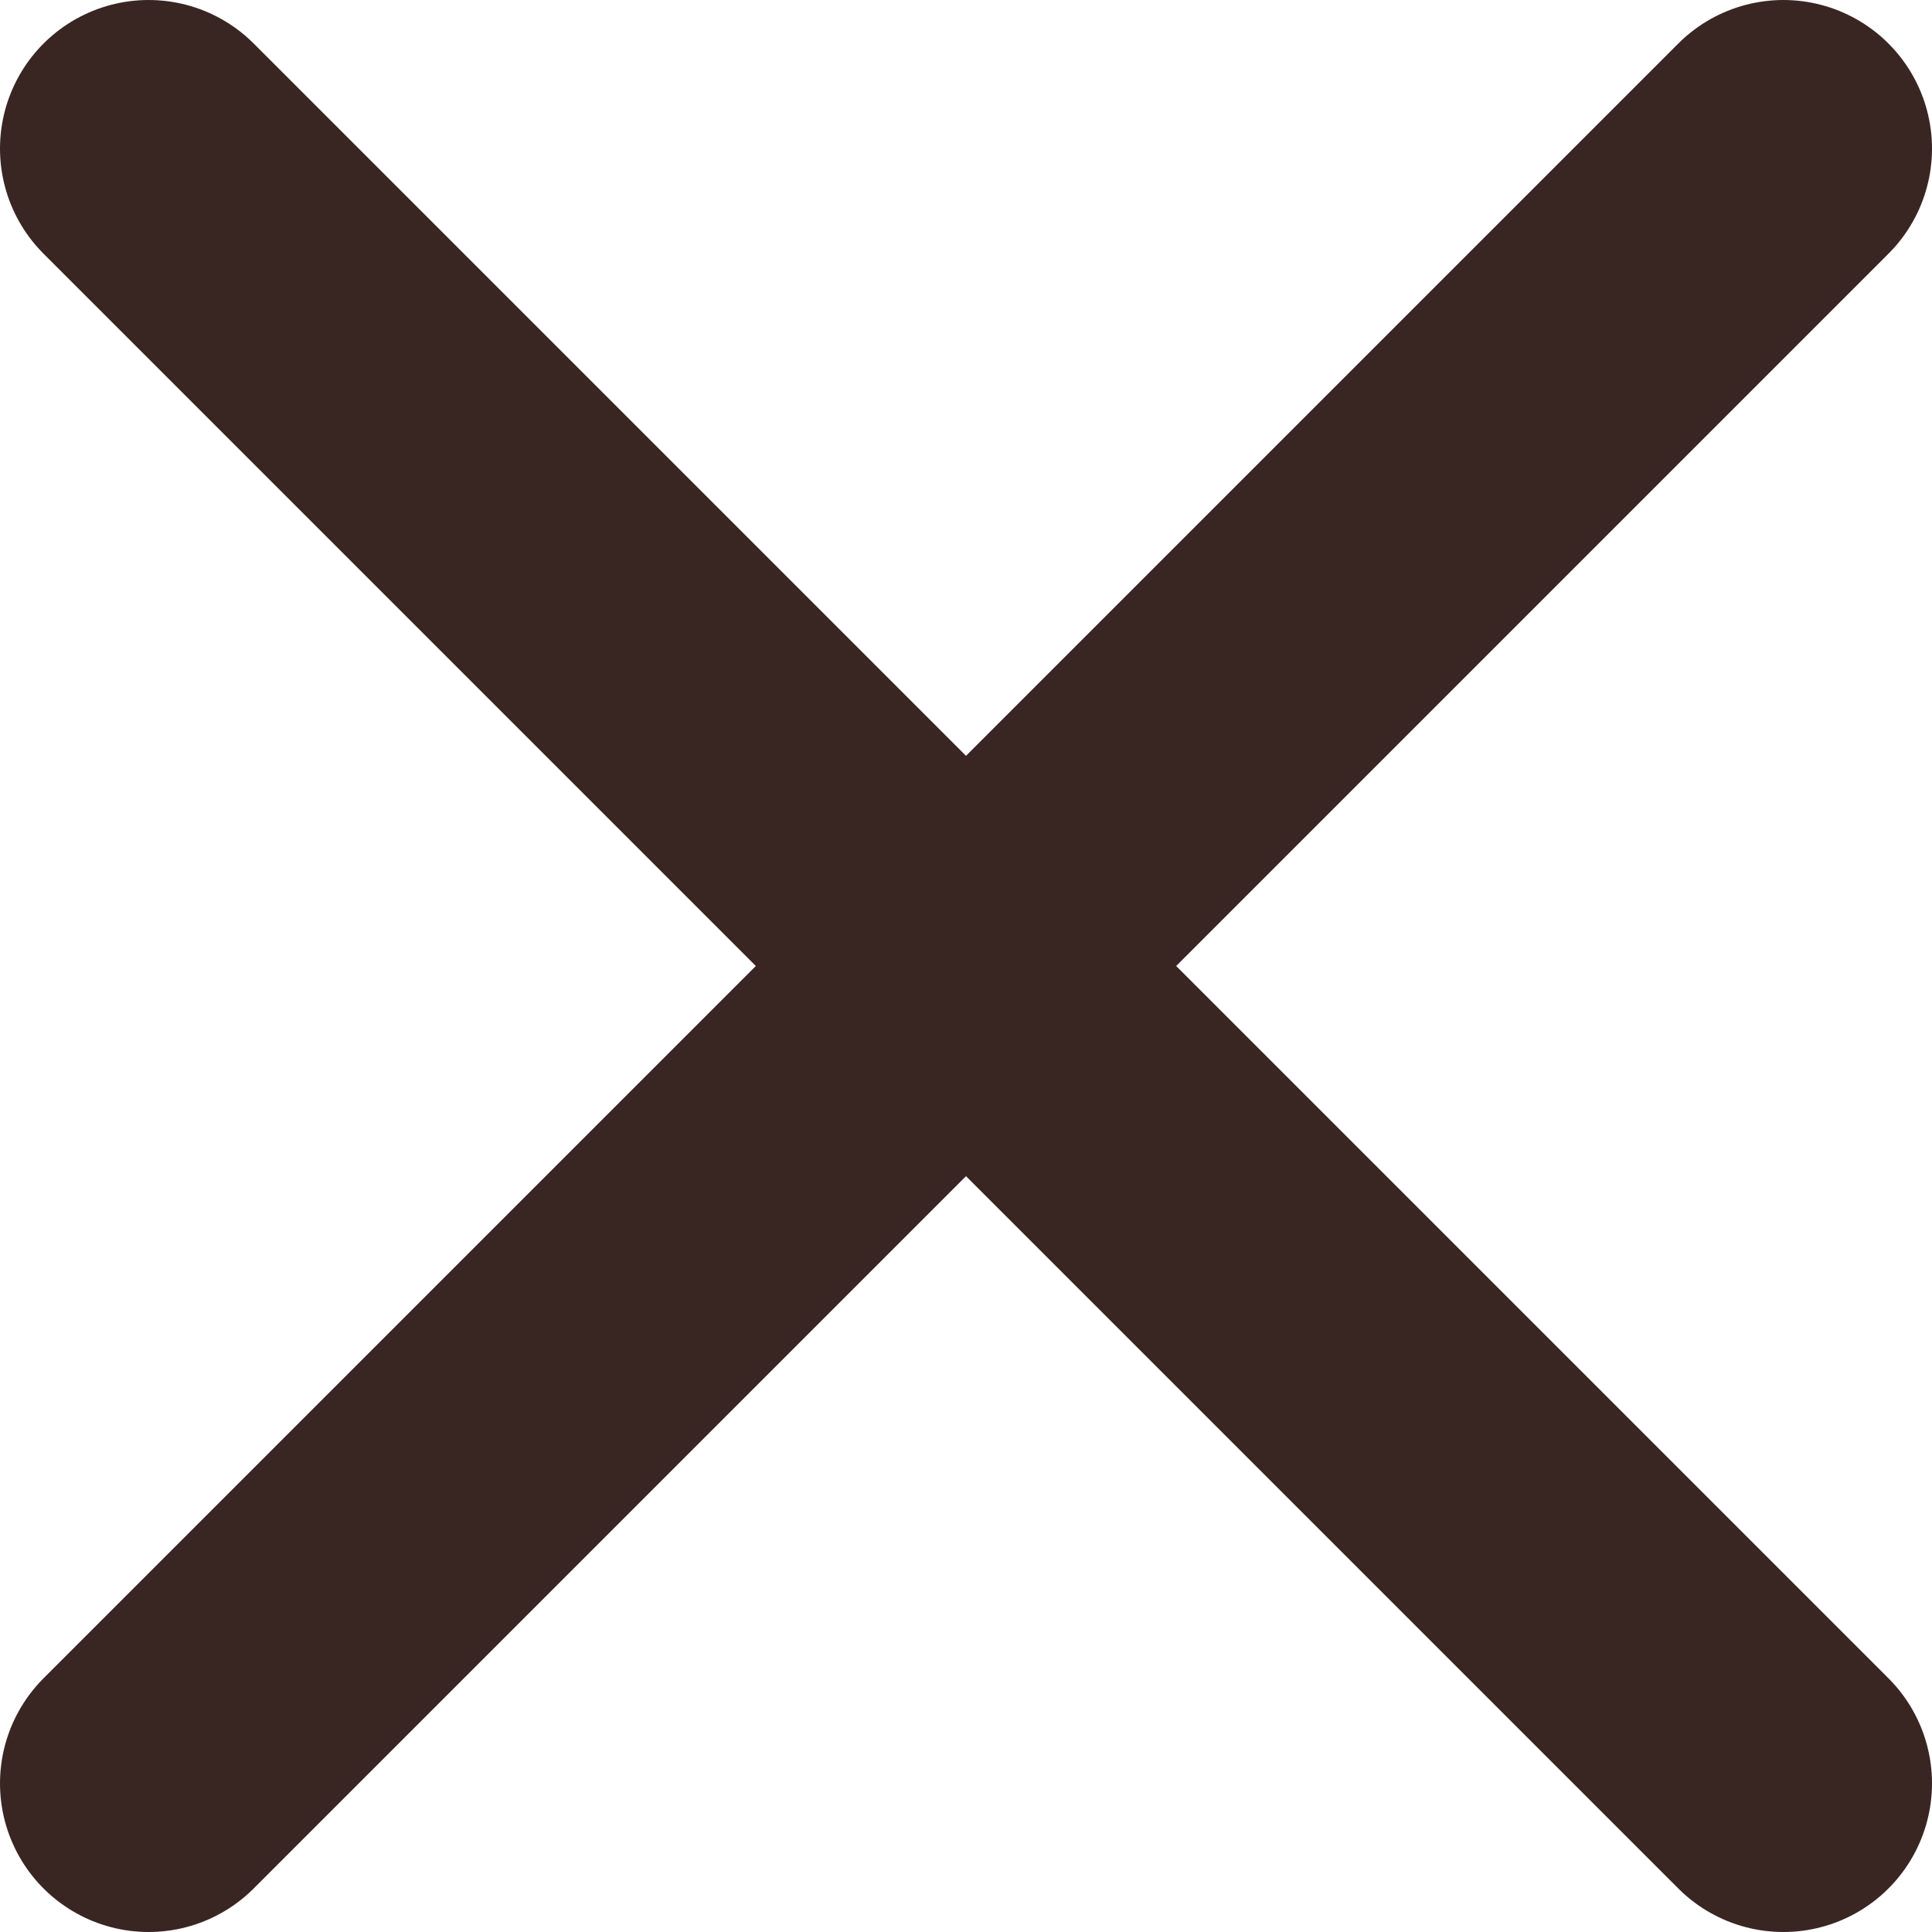 <?xml version="1.0" encoding="UTF-8"?> <svg xmlns="http://www.w3.org/2000/svg" width="13" height="13" viewBox="0 0 13 13" fill="none"><path d="M12 1L1 12M1 1L12 12" stroke="#392623" stroke-width="2" stroke-linecap="round" stroke-linejoin="round"></path></svg> 